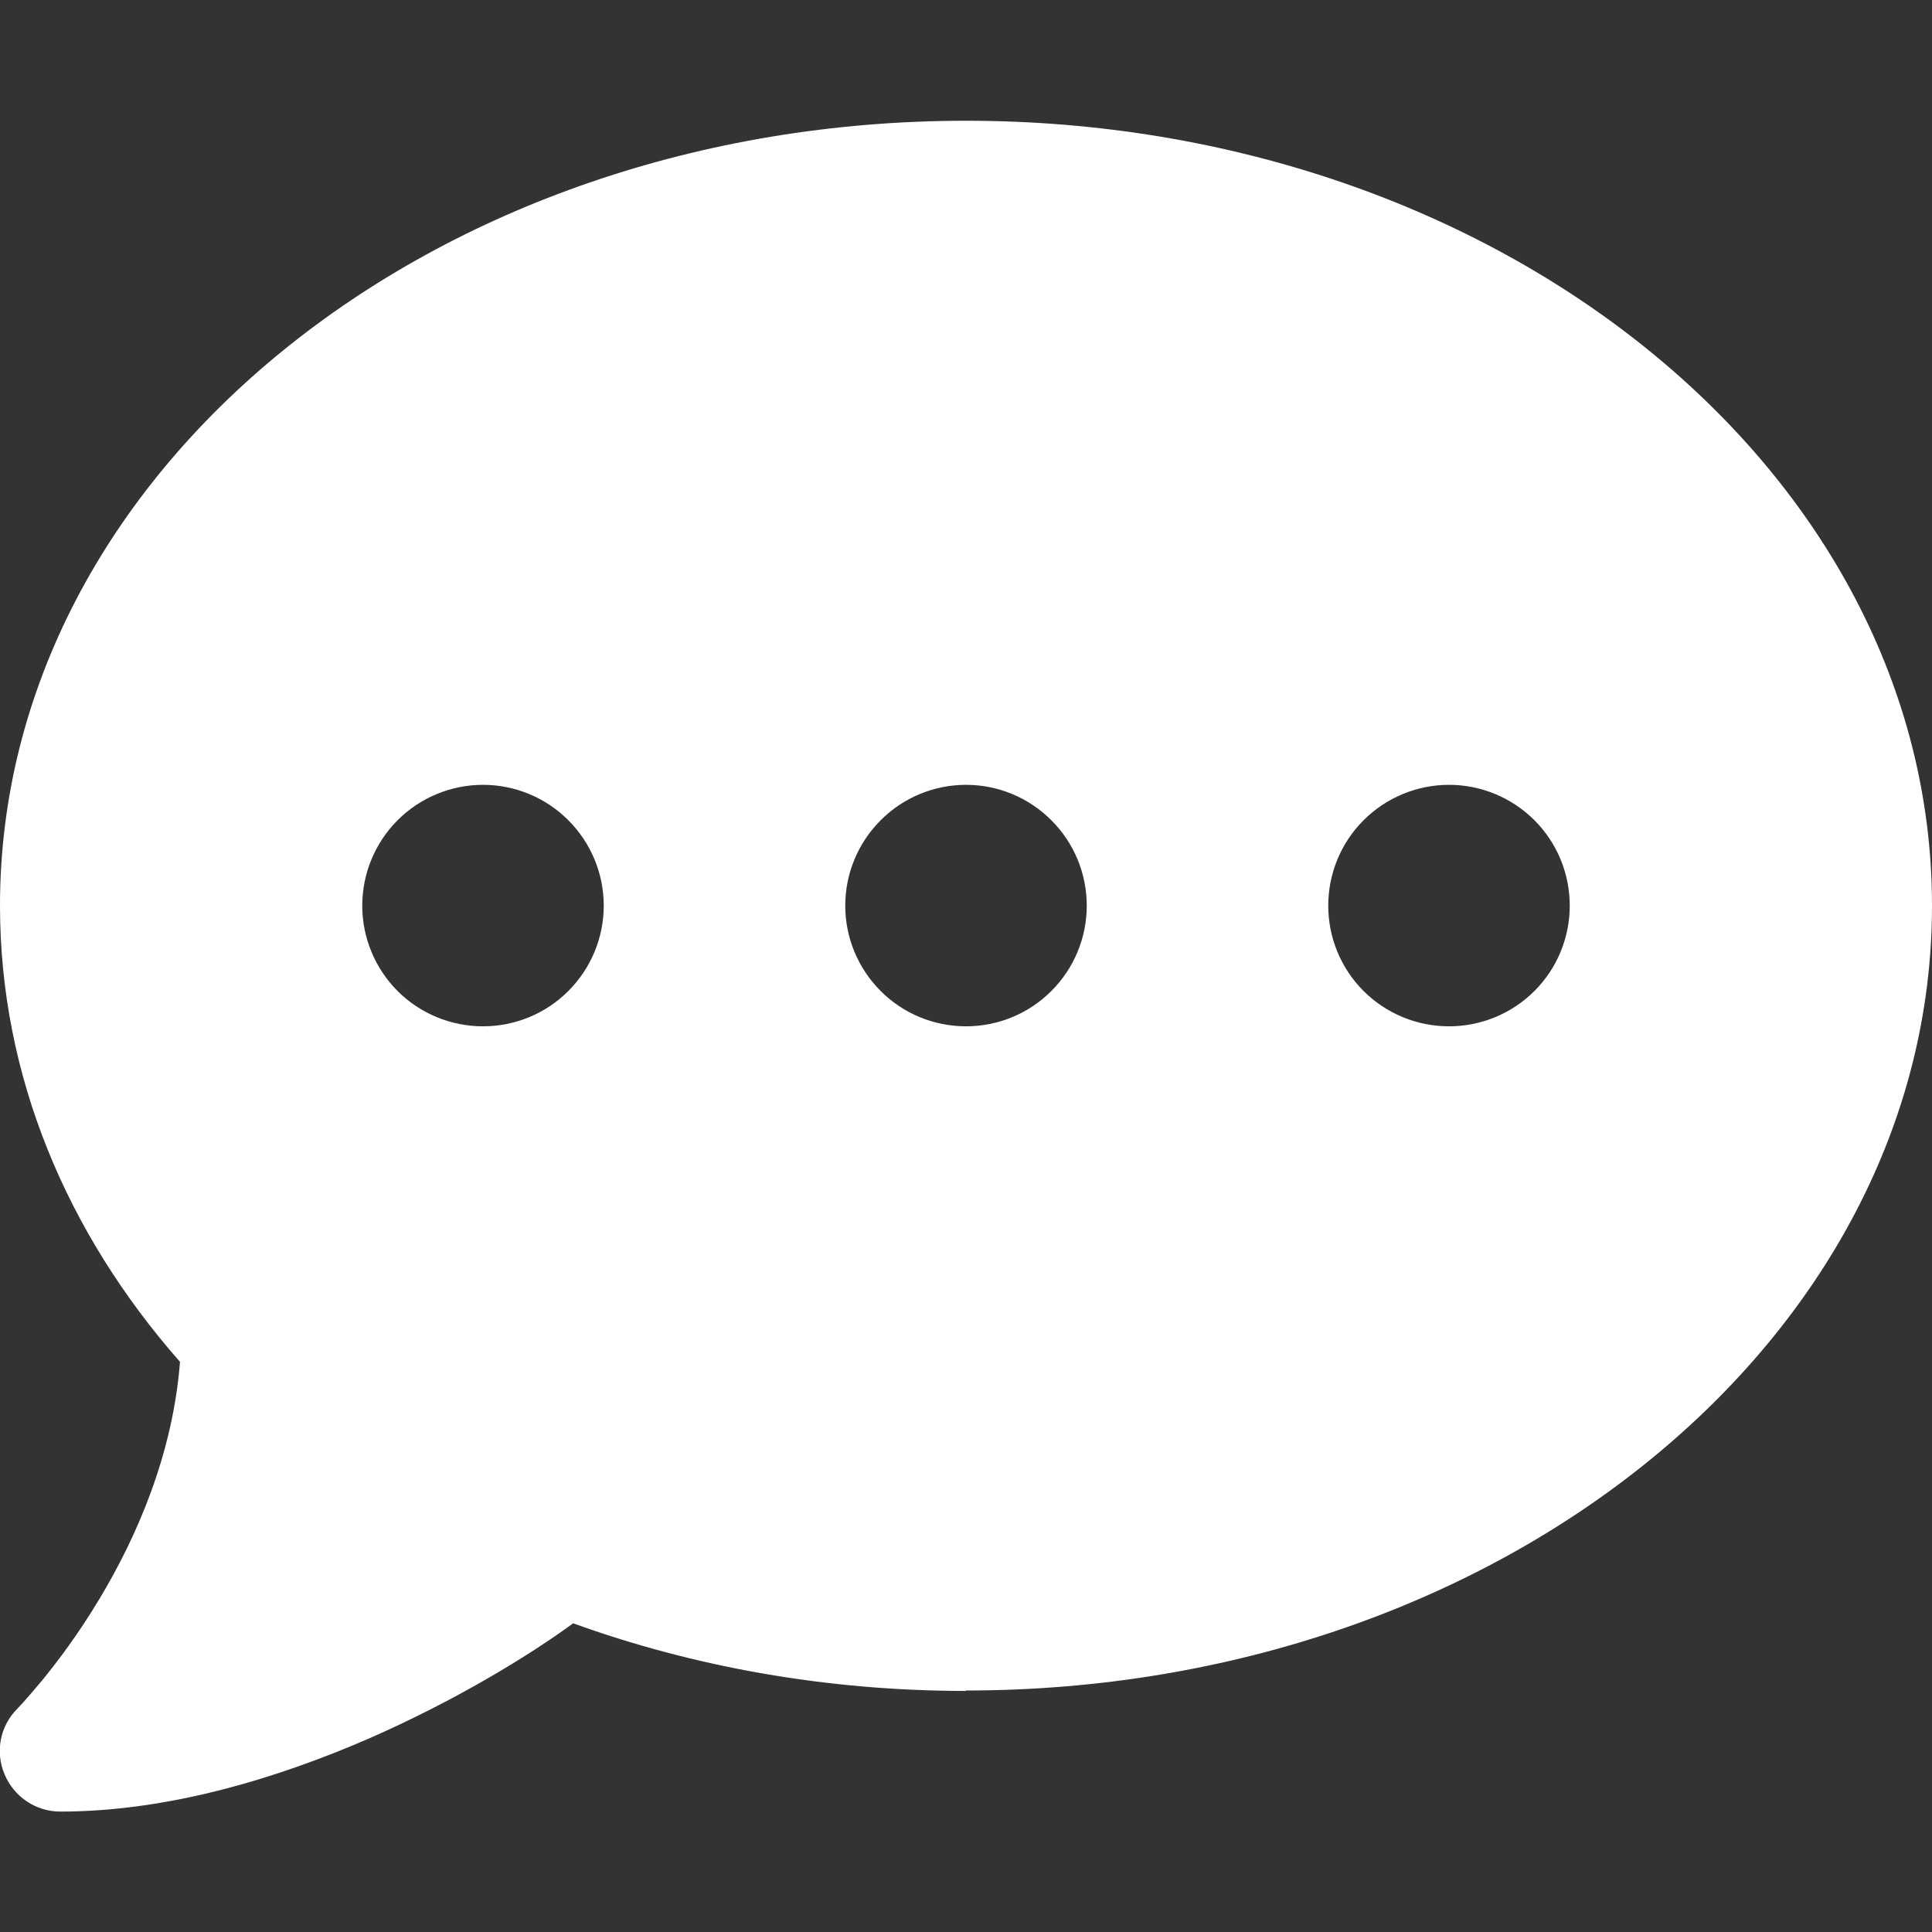 <svg preserveAspectRatio="none" width="100%" height="100%" overflow="visible" style="display: block;" viewBox="0 0 18 18" fill="none" xmlns="http://www.w3.org/2000/svg">
<rect x="0" y="0" width="18" height="18" fill="#333333" stroke="none"/>
<g id="Frame">
<g clip-path="url(#clip0_0_13)">
<path id="Vector" d="M9 15.75C13.971 15.75 18 12.477 18 8.438C18 4.398 13.971 1.125 9 1.125C4.029 1.125 0 4.398 0 8.438C0 10.023 0.622 11.489 1.677 12.688C1.61 13.549 1.276 14.316 0.925 14.899C0.731 15.223 0.534 15.483 0.39 15.659C0.316 15.746 0.26 15.813 0.218 15.859C0.197 15.88 0.183 15.898 0.172 15.908L0.162 15.919C8.14907e-10 16.081 -0.046 16.32 0.042 16.53C0.13 16.741 0.334 16.878 0.562 16.878C1.571 16.878 2.587 16.566 3.431 16.2C4.236 15.848 4.922 15.43 5.34 15.124C6.458 15.528 7.696 15.754 9 15.754V15.75ZM4.5 7.312C4.798 7.312 5.085 7.431 5.295 7.642C5.506 7.853 5.625 8.139 5.625 8.438C5.625 8.736 5.506 9.022 5.295 9.233C5.085 9.444 4.798 9.562 4.5 9.562C4.202 9.562 3.915 9.444 3.704 9.233C3.494 9.022 3.375 8.736 3.375 8.438C3.375 8.139 3.494 7.853 3.704 7.642C3.915 7.431 4.202 7.312 4.5 7.312ZM9 7.312C9.298 7.312 9.585 7.431 9.795 7.642C10.007 7.853 10.125 8.139 10.125 8.438C10.125 8.736 10.007 9.022 9.795 9.233C9.585 9.444 9.298 9.562 9 9.562C8.702 9.562 8.415 9.444 8.205 9.233C7.994 9.022 7.875 8.736 7.875 8.438C7.875 8.139 7.994 7.853 8.205 7.642C8.415 7.431 8.702 7.312 9 7.312ZM12.375 8.438C12.375 8.139 12.493 7.853 12.704 7.642C12.915 7.431 13.202 7.312 13.5 7.312C13.798 7.312 14.085 7.431 14.296 7.642C14.507 7.853 14.625 8.139 14.625 8.438C14.625 8.736 14.507 9.022 14.296 9.233C14.085 9.444 13.798 9.562 13.5 9.562C13.202 9.562 12.915 9.444 12.704 9.233C12.493 9.022 12.375 8.736 12.375 8.438Z" fill="white"/>
</g>
</g>
<defs>
<clipPath id="clip0_0_13">
<path d="M0 0H18V18H0V0Z" fill="white"/>
</clipPath>
</defs>
</svg>
